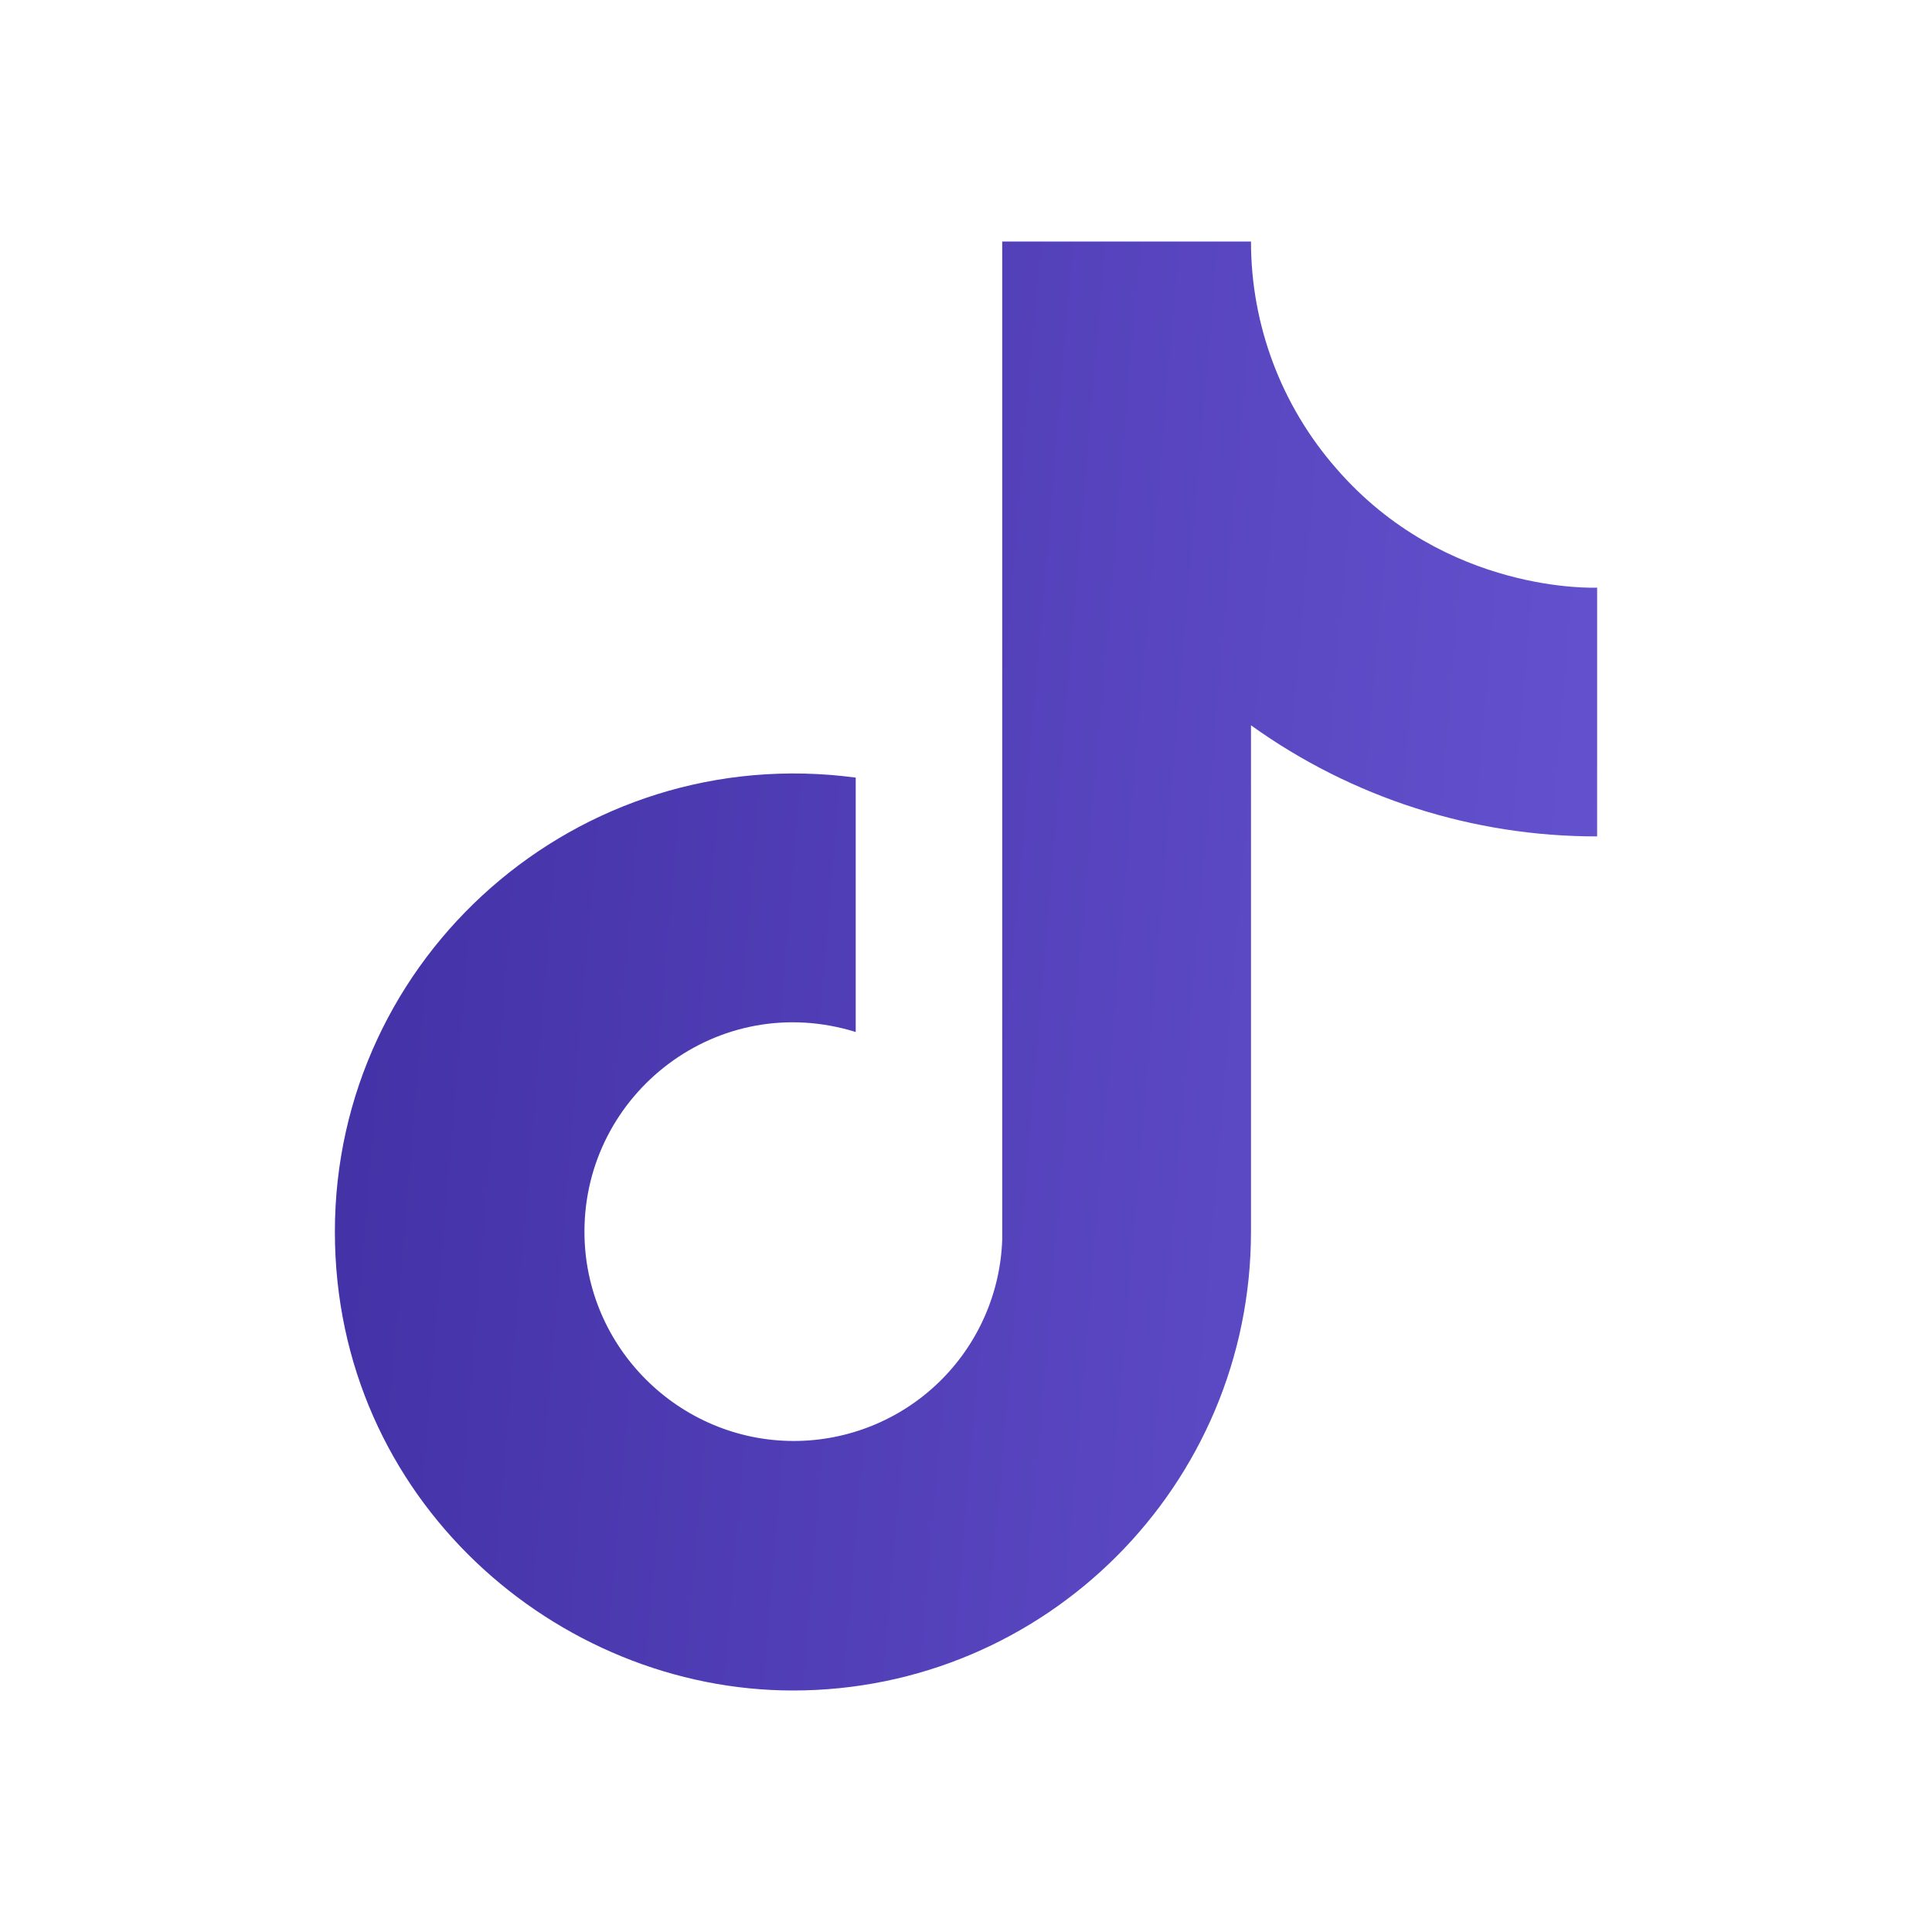 <svg width="51" height="51" viewBox="0 0 51 51" fill="none" xmlns="http://www.w3.org/2000/svg">
<path d="M35.275 12.367C33.823 10.709 33.022 8.579 33.023 6.375H26.456V32.725C26.407 34.151 25.805 35.502 24.778 36.494C23.751 37.485 22.38 38.038 20.953 38.038C17.935 38.038 15.428 35.572 15.428 32.513C15.428 28.858 18.955 26.116 22.589 27.242V20.527C15.258 19.55 8.84 25.245 8.84 32.513C8.84 39.589 14.705 44.625 20.931 44.625C27.604 44.625 33.023 39.206 33.023 32.513V19.146C35.685 21.058 38.882 22.084 42.16 22.079V15.512C42.16 15.512 38.165 15.704 35.275 12.367Z" fill="url(#paint0_linear_880_505)"/>
<defs>
<linearGradient id="paint0_linear_880_505" x1="41.667" y1="44.625" x2="6.226" y2="41.624" gradientUnits="userSpaceOnUse">
<stop stop-color="#6552CF"/>
<stop offset="1" stop-color="#4230A5"/>
</linearGradient>
</defs>
</svg>
